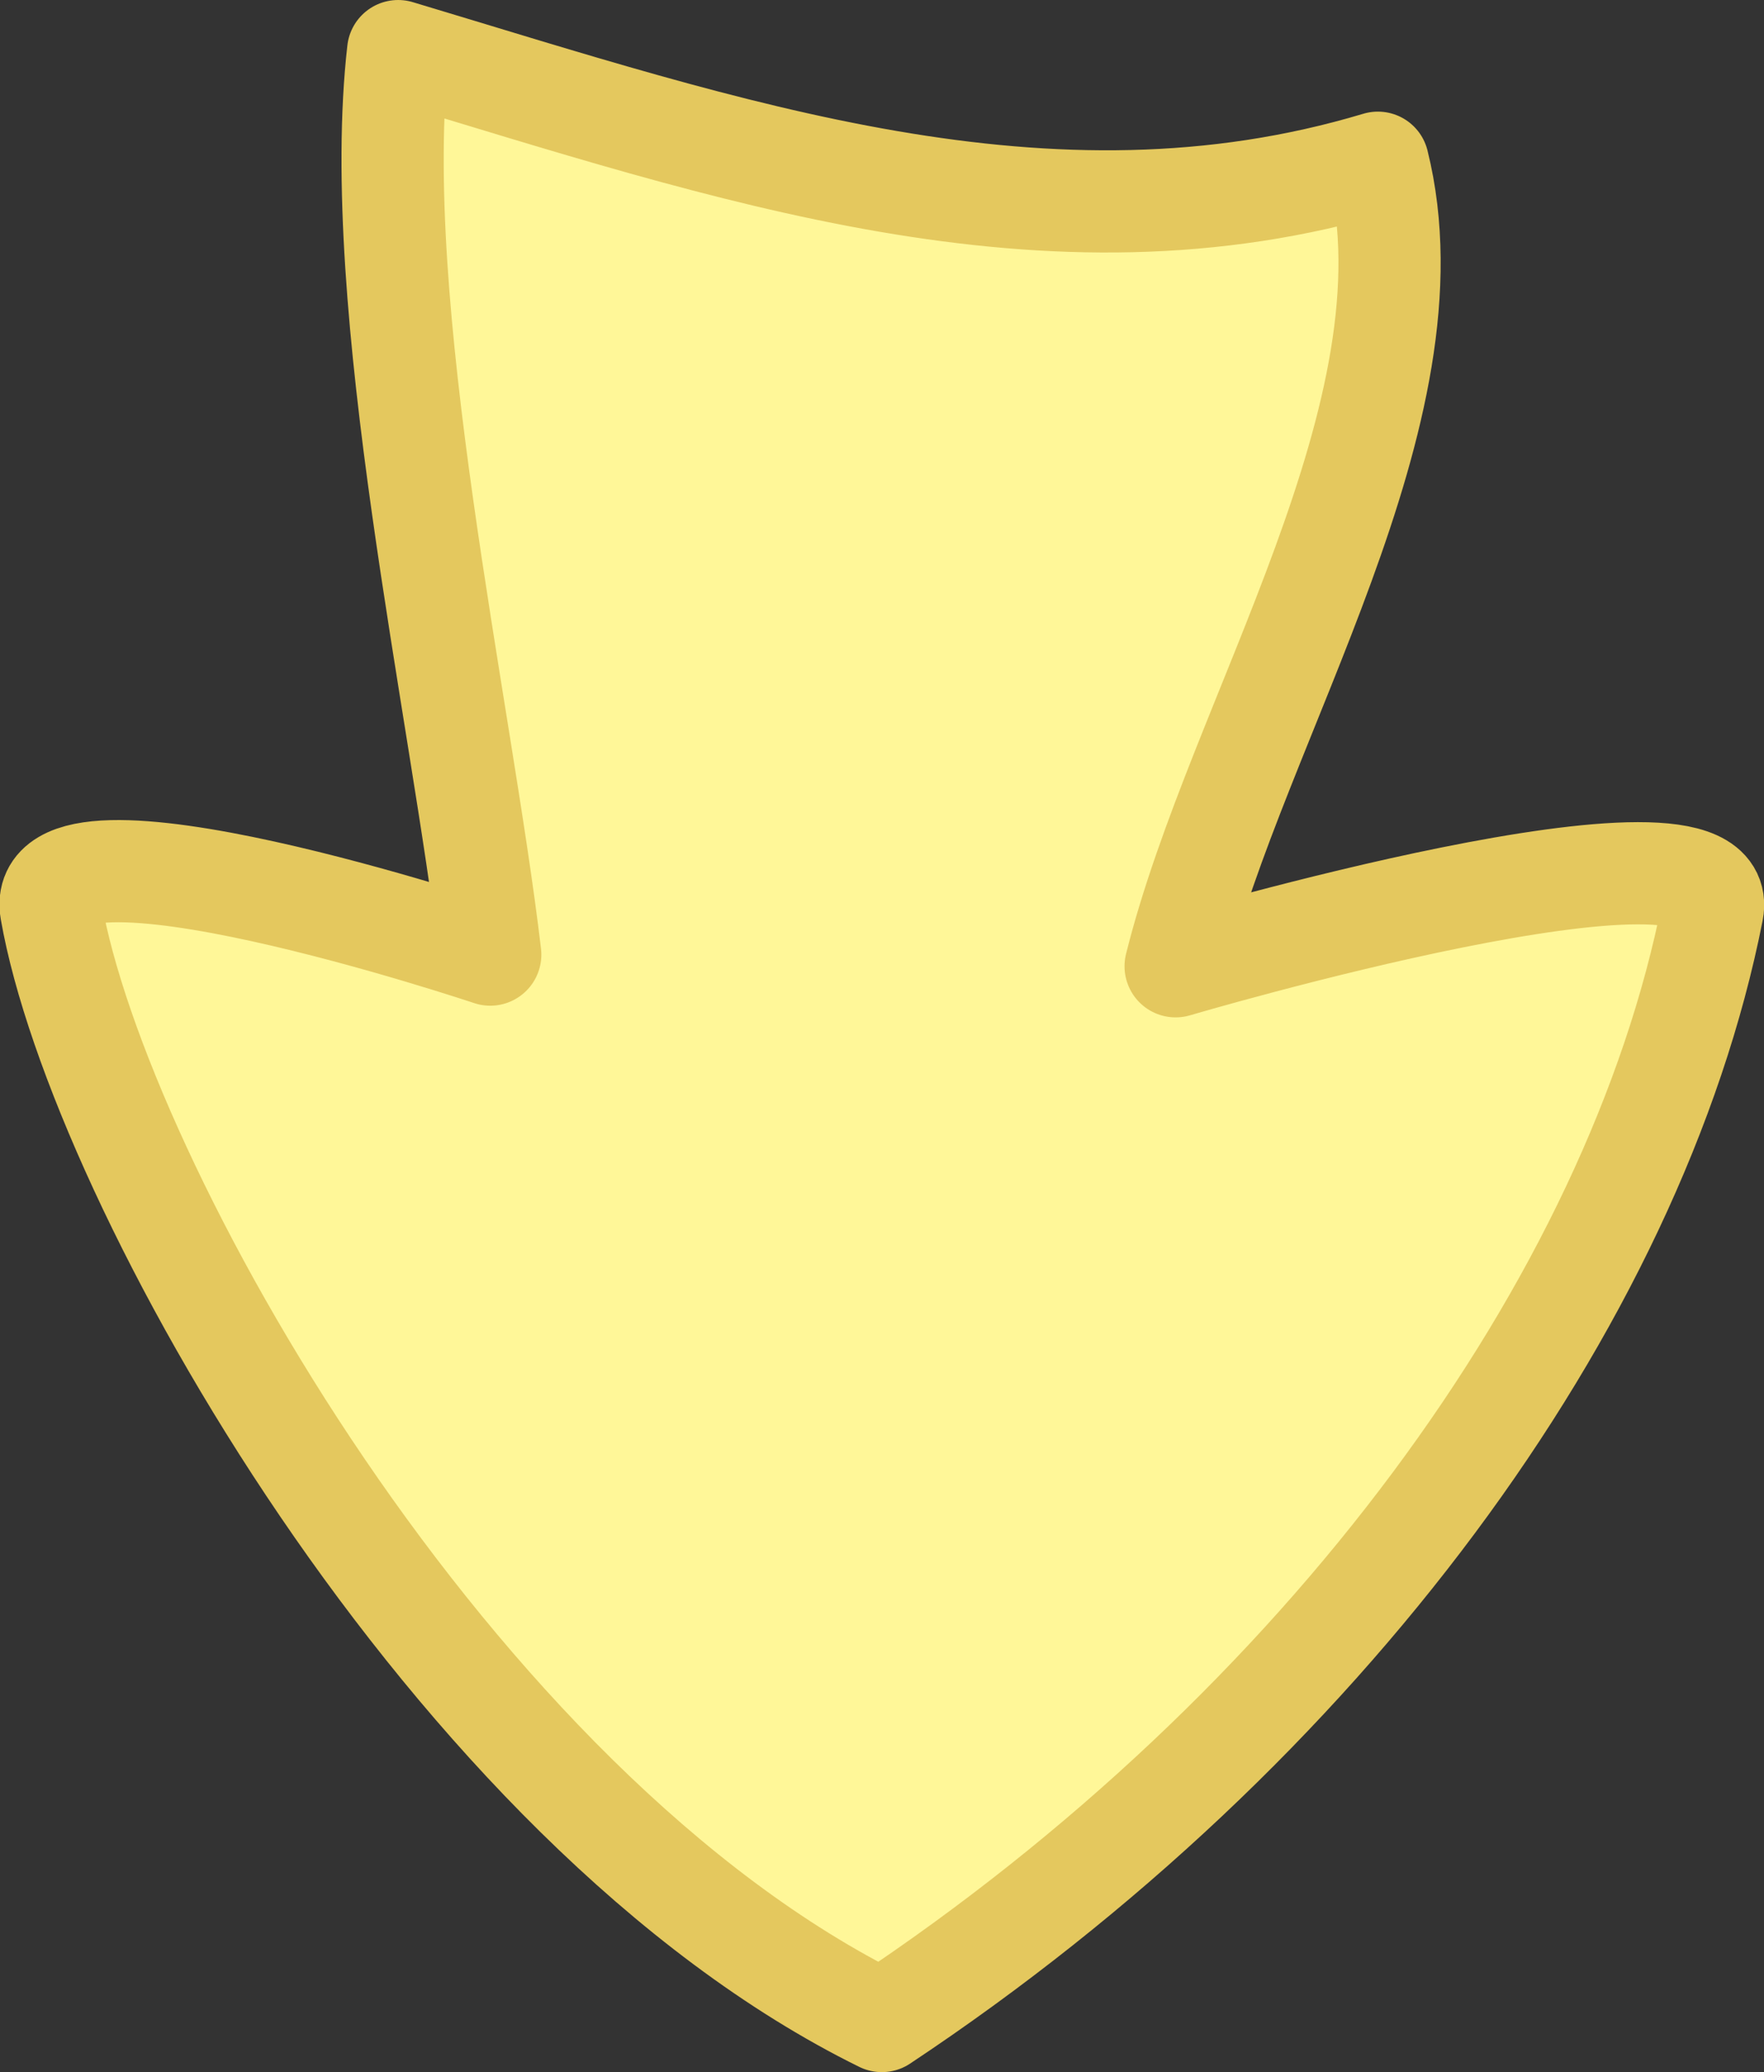 <?xml version="1.0" encoding="UTF-8" standalone="no"?>
<!-- Created with Inkscape (http://www.inkscape.org/) -->

<svg
   width="25.511mm"
   height="29.962mm"
   viewBox="0 0 25.511 29.962"
   version="1.1"
   id="svg1"
   xml:space="preserve"
   sodipodi:docname="arrow-down.svg"
   inkscape:version="1.4.2 (ebf0e940d0, 2025-05-08)"
   xmlns:inkscape="http://www.inkscape.org/namespaces/inkscape"
   xmlns:sodipodi="http://sodipodi.sourceforge.net/DTD/sodipodi-0.dtd"
   xmlns="http://www.w3.org/2000/svg"
   xmlns:svg="http://www.w3.org/2000/svg"><rect x="0" y="0" width="25.511" height="29.962" fill="#333333" stroke="none"/><sodipodi:namedview
     id="namedview1"
     pagecolor="#ffffff"
     bordercolor="#000000"
     borderopacity="0.25"
     inkscape:showpageshadow="2"
     inkscape:pageopacity="0.0"
     inkscape:pagecheckerboard="0"
     inkscape:deskcolor="#d1d1d1"
     inkscape:document-units="mm"
     inkscape:zoom="0.73762626"
     inkscape:cx="58.972954"
     inkscape:cy="-250.80452"
     inkscape:window-width="1920"
     inkscape:window-height="1052"
     inkscape:window-x="0"
     inkscape:window-y="0"
     inkscape:window-maximized="1"
     inkscape:current-layer="svg1" /><defs
     id="defs1" /><g
     id="layer1"
     transform="translate(-89.475,-215.017)"><path
       id="rect8"
       style="fill:#fff798;fill-opacity:1;stroke:#e4c85e;stroke-width:1.478;stroke-linecap:round;stroke-linejoin:round;stroke-miterlimit:20.5;stroke-dasharray:none;stroke-opacity:1"
       d="m 95.233,215.756 c -0.418,3.665 0.913,9.518 1.332,13.064 0,0 -6.629,-2.223 -6.35,-0.634 0.686,3.913 5.769,12.98 12.013,16.054 6.384,-4.239 10.895,-10.384 12.013,-16.054 0.312,-1.583 -7.764,0.803 -7.764,0.803 0.897,-3.605 3.822,-8.014 2.925,-11.619 -4.783,1.435 -9.386,-0.179 -14.169,-1.614 z" /></g></svg>
